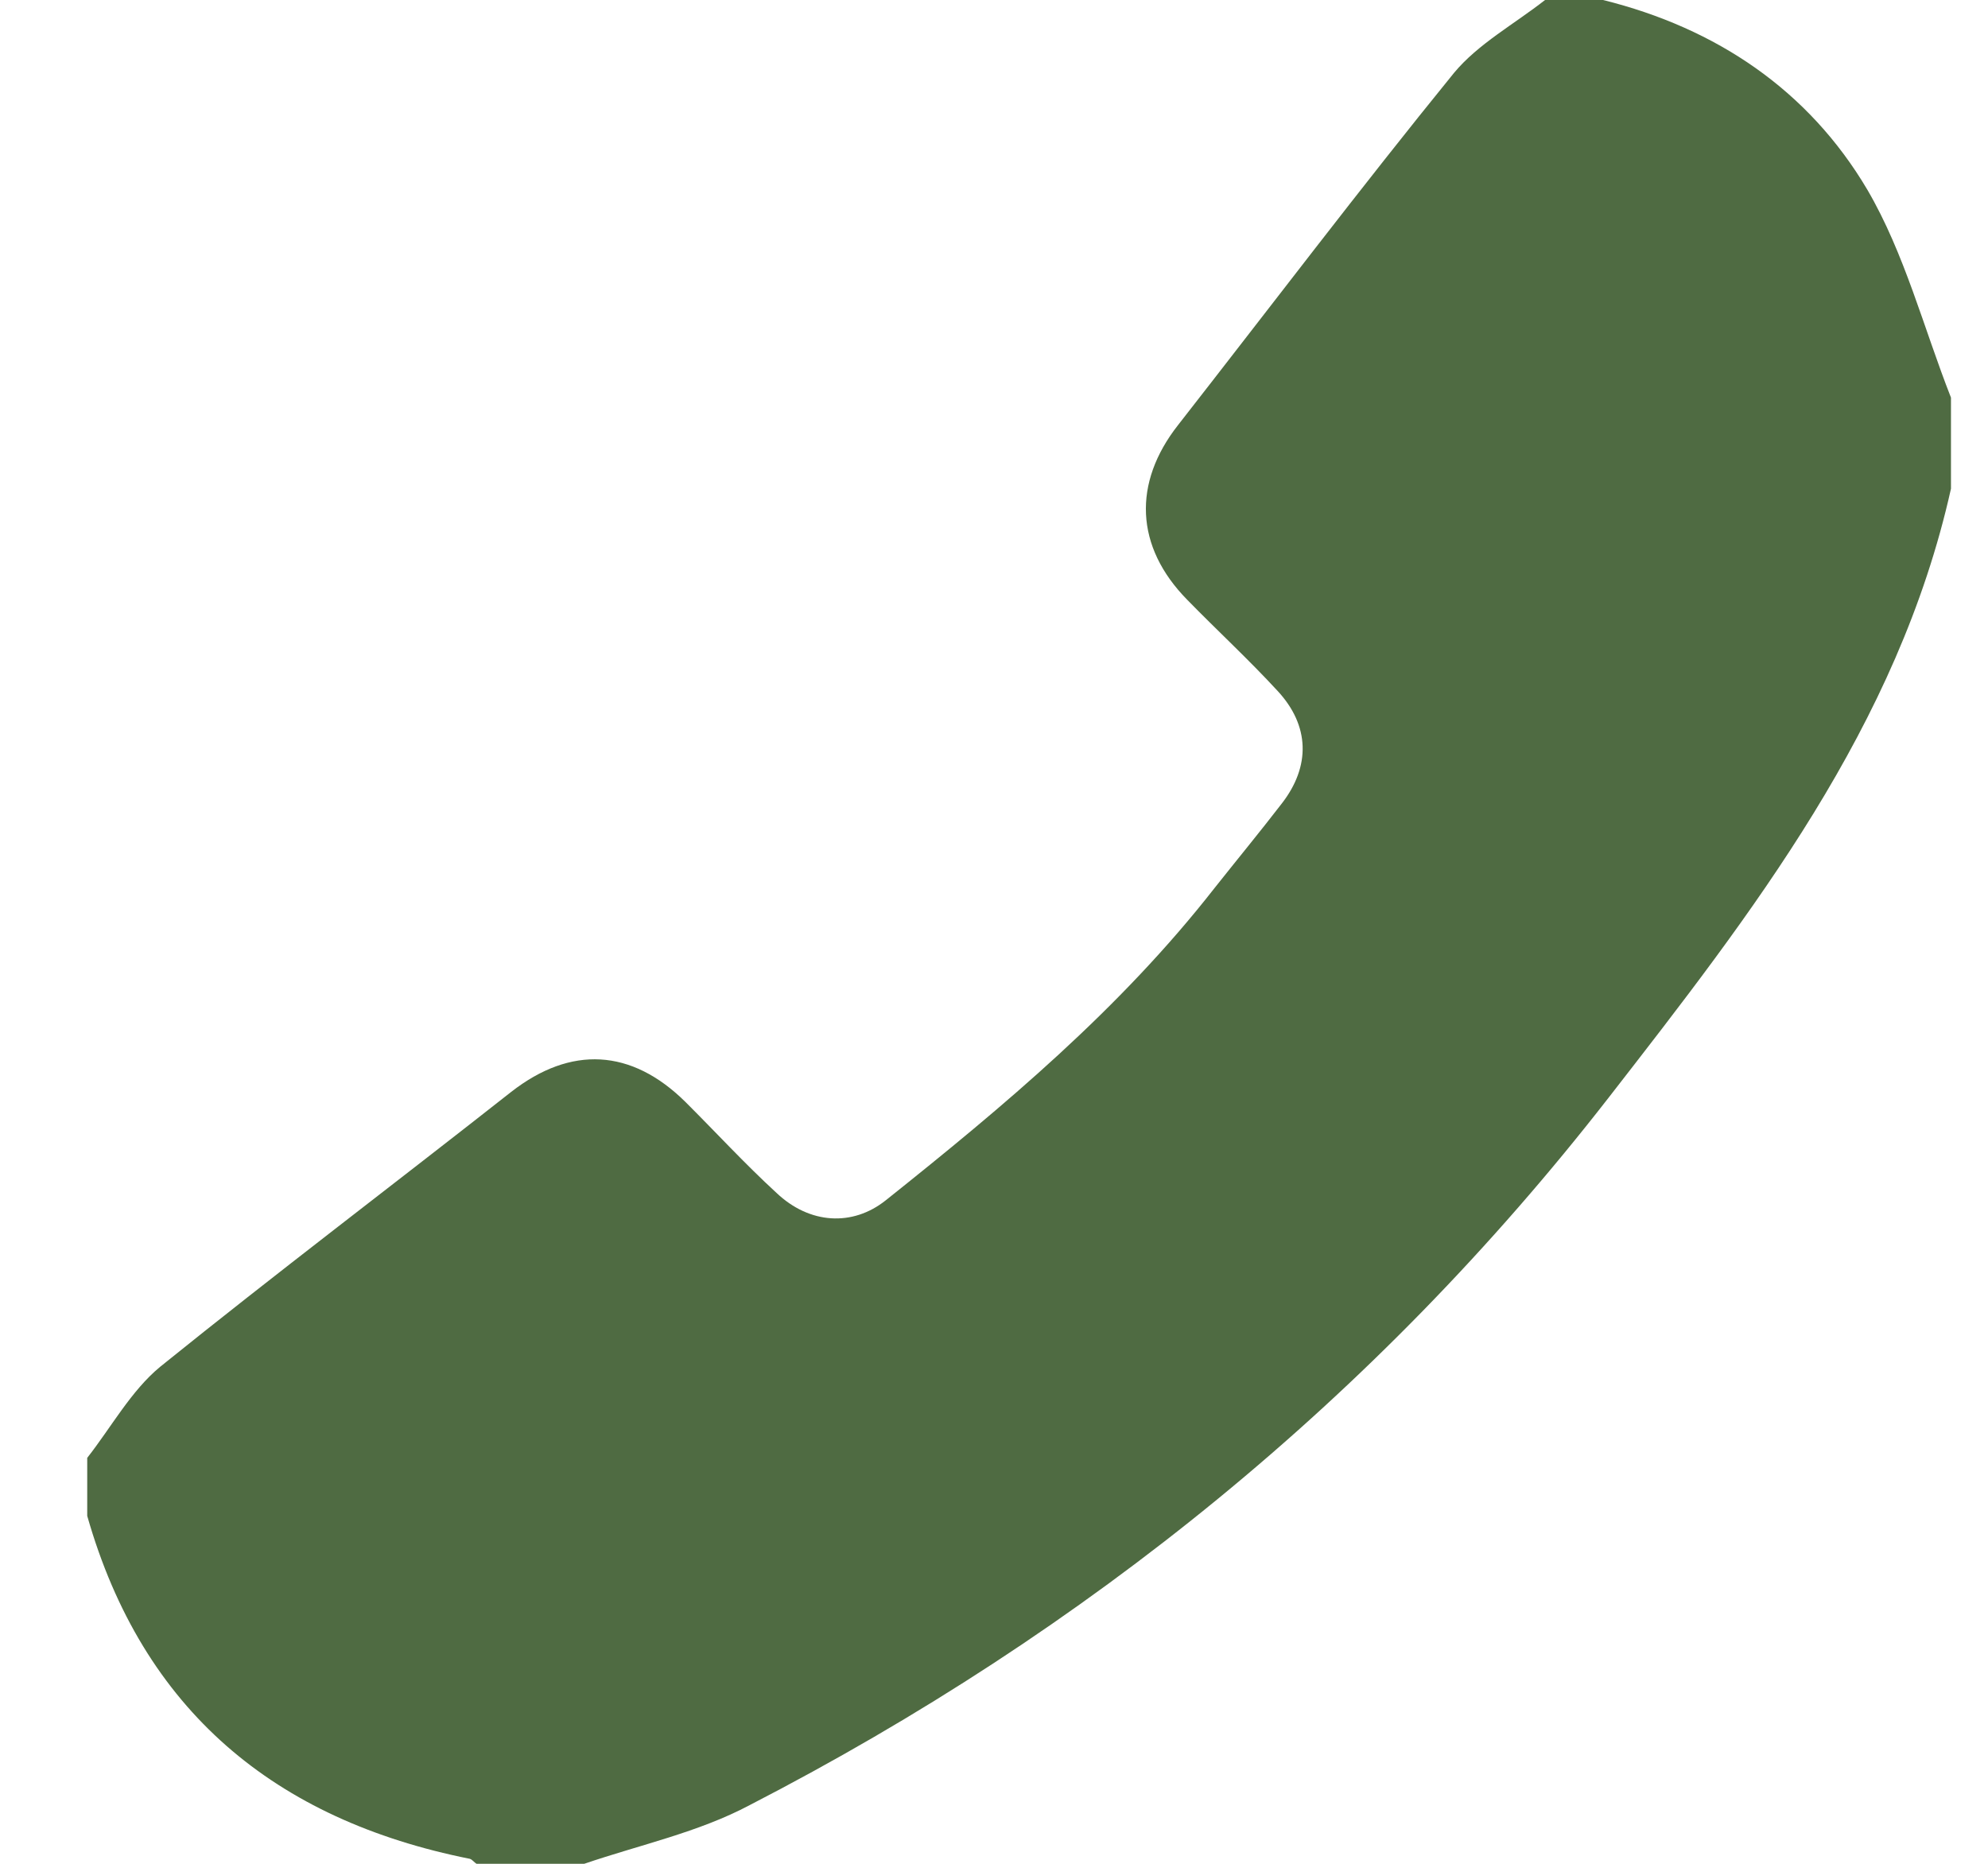 <svg width="16" height="15" viewBox="0 0 16 15" fill="none" xmlns="http://www.w3.org/2000/svg">
<path d="M11.702 0.587C10.949 1.513 10.222 2.473 9.482 3.42C9.115 3.887 9.135 4.4 9.555 4.827C9.795 5.073 10.049 5.307 10.282 5.56C10.542 5.84 10.549 6.167 10.316 6.467C10.142 6.693 9.955 6.92 9.775 7.147C9.015 8.12 8.082 8.9 7.129 9.66C6.862 9.873 6.515 9.853 6.249 9.6C5.995 9.367 5.762 9.113 5.515 8.867C5.082 8.44 4.595 8.413 4.115 8.787C3.175 9.527 2.222 10.247 1.289 11C1.055 11.193 0.895 11.487 0.702 11.733C0.702 11.887 0.702 12.047 0.702 12.2C1.149 13.767 2.215 14.647 3.782 14.96C3.802 14.967 3.815 14.987 3.835 15C4.122 15 4.415 15 4.702 15C5.149 14.847 5.622 14.747 6.035 14.527C8.749 13.127 11.069 11.247 12.942 8.84C14.102 7.347 15.275 5.847 15.702 3.933C15.702 3.687 15.702 3.447 15.702 3.2C15.482 2.64 15.329 2.04 15.029 1.527C14.556 0.727 13.816 0.227 12.902 -5.33279e-07C12.749 -5.26577e-07 12.589 -5.19583e-07 12.435 -5.1288e-07C12.189 0.193 11.896 0.353 11.702 0.587Z" fill="#4F6B42"/>
</svg>
